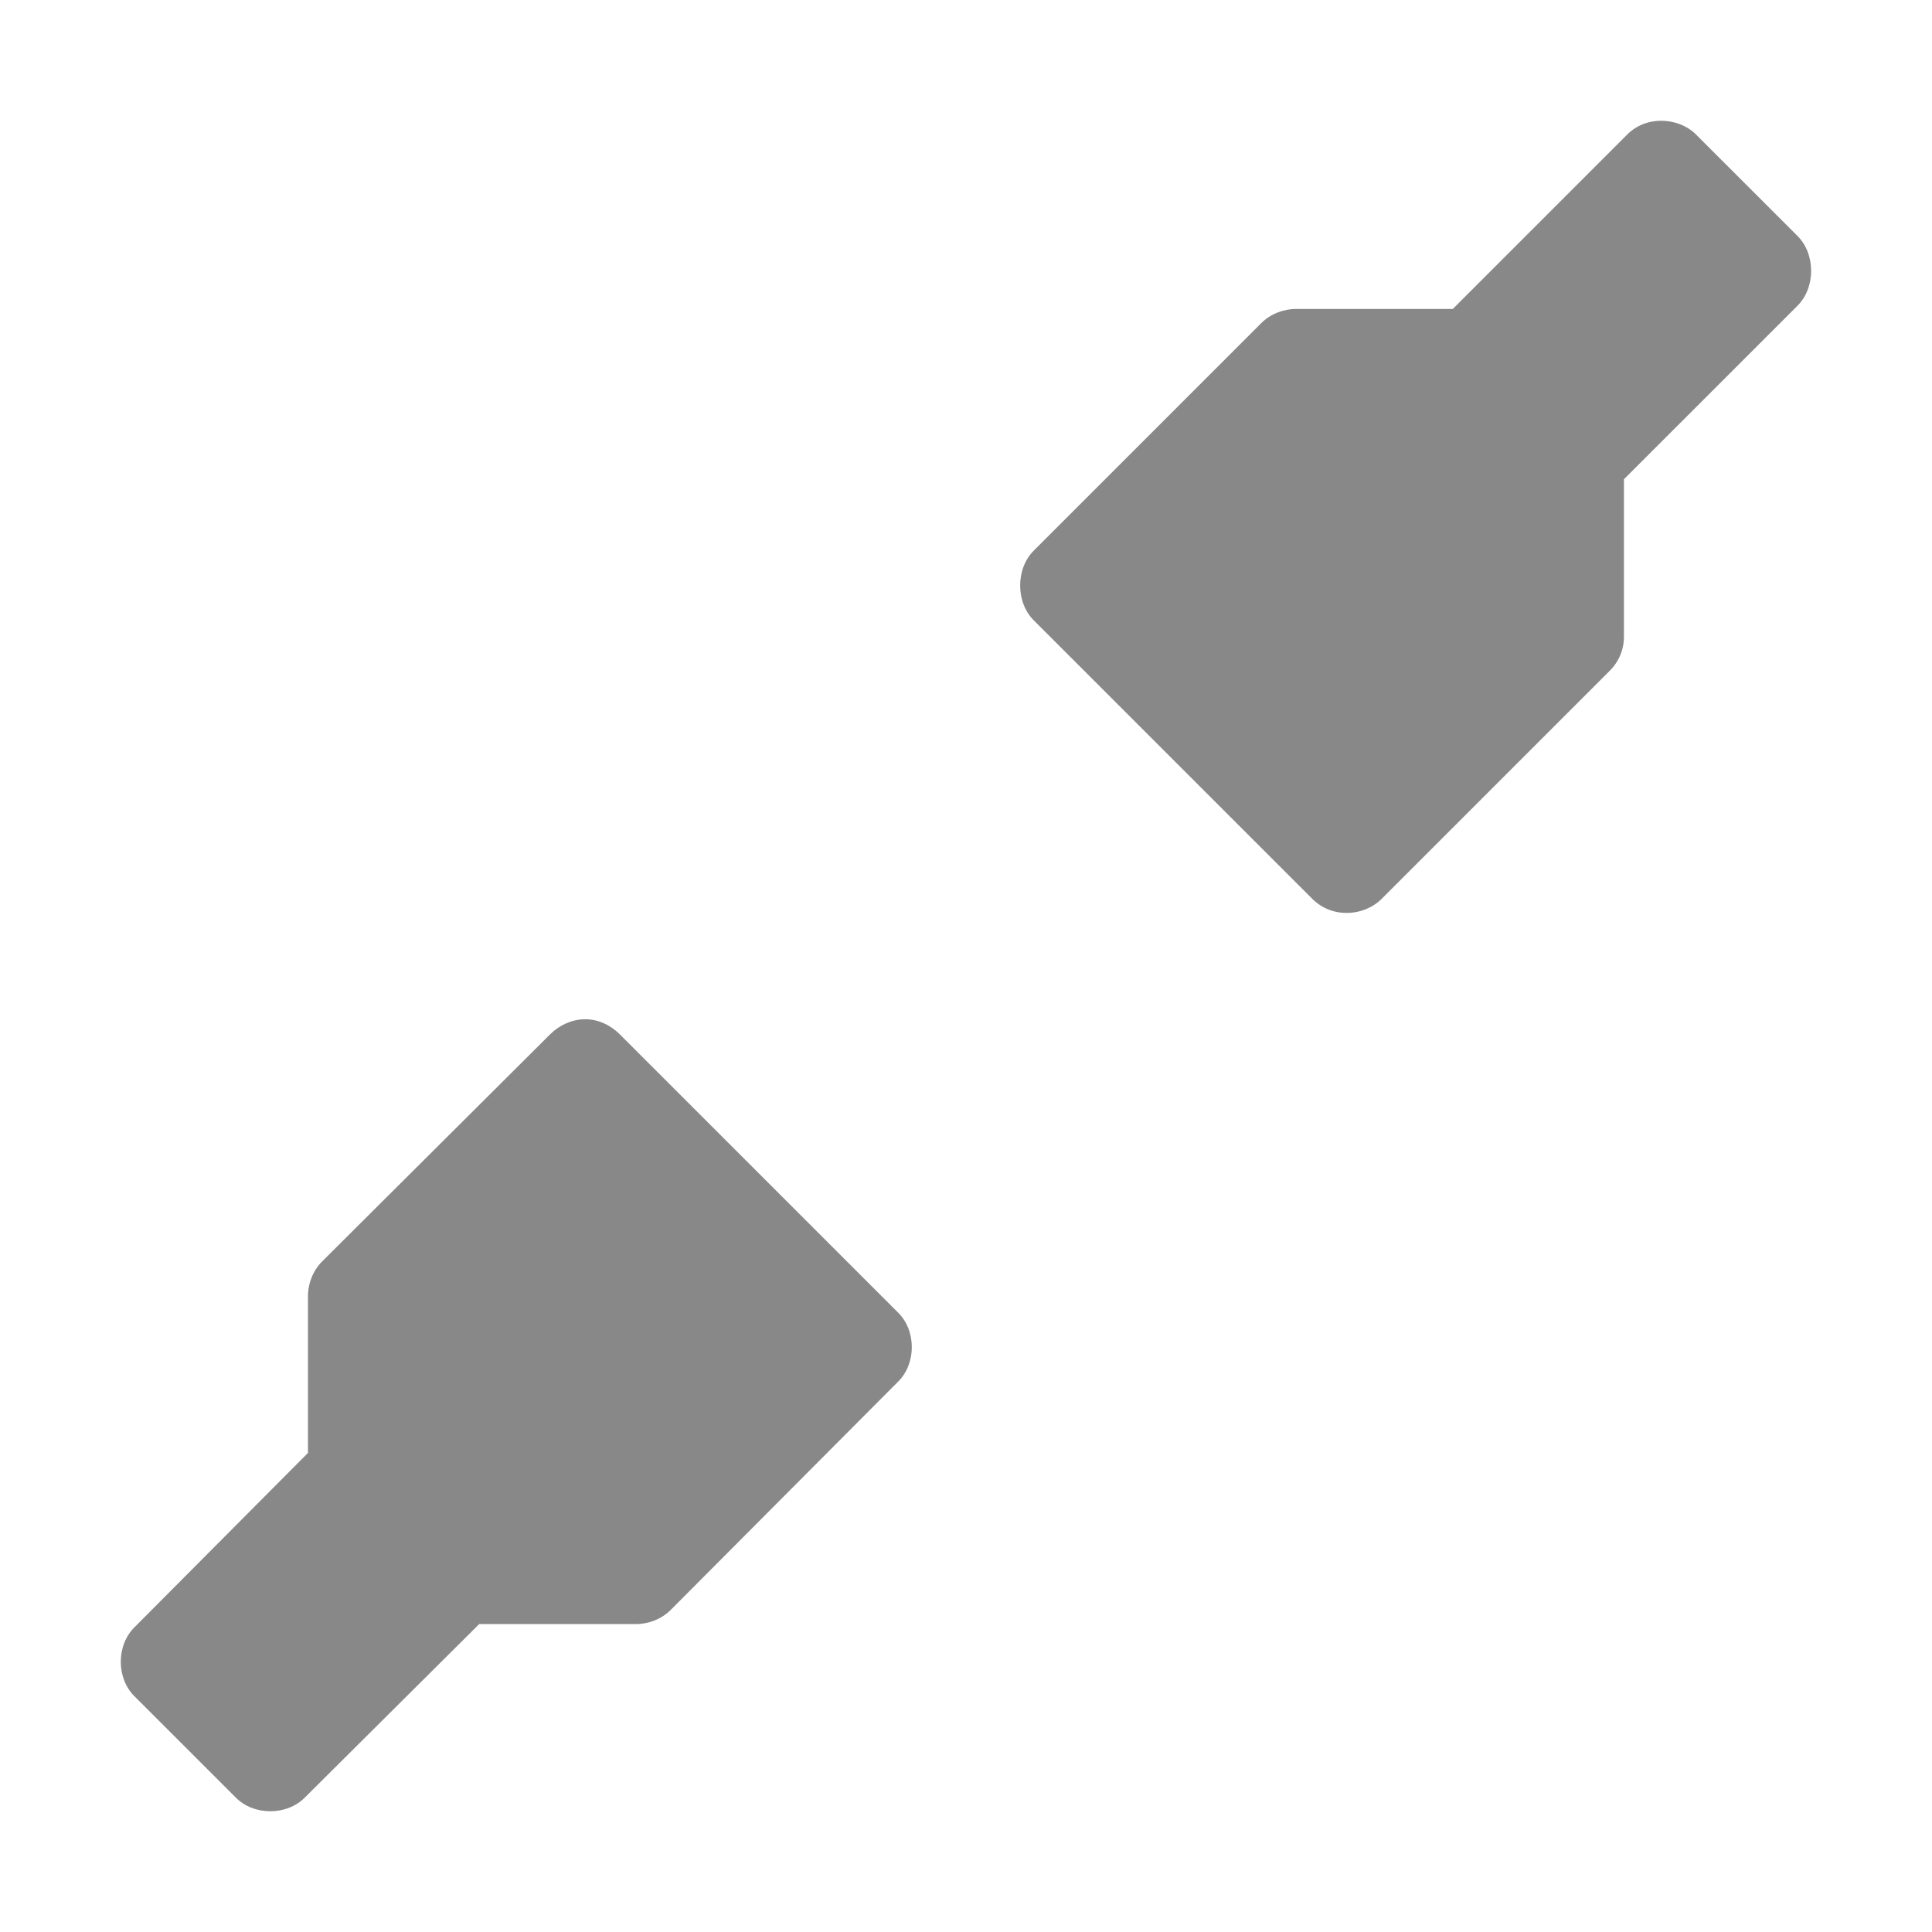 <svg xmlns="http://www.w3.org/2000/svg" viewBox="0 0 64 64">
 <path d="m 55.03 4 c -0.427 0 -0.835 0.159 -1.134 0.465 l -5.771 5.77 -5.177 0 c -0.426 -0.003 -0.862 0.164 -1.163 0.465 l -7.532 7.532 c -0.612 0.599 -0.612 1.727 0 2.326 l 9.219 9.218 c 0.308 0.307 0.728 0.476 1.163 0.465 0.418 -0.003 0.839 -0.17 1.134 -0.465 l 7.561 -7.561 c 0.301 -0.301 0.469 -0.708 0.465 -1.134 l 0 -5.205 5.742 -5.741 c 0.612 -0.599 0.612 -1.727 0 -2.326 l -3.345 -3.344 c -0.3 -0.306 -0.737 -0.465 -1.163 -0.465 z" style="visibility:visible;fill:#888;opacity:1;fill-opacity:1;stroke:none;display:inline;color:#000;fill-rule:nonzero"/>
 <path d="m 19.362 33.765 c -0.418 0.003 -0.839 0.199 -1.134 0.494 l -7.561 7.532 c -0.301 0.301 -0.469 0.737 -0.465 1.163 l 0 5.176 -5.742 5.77 c -0.612 0.599 -0.612 1.698 0 2.297 l 3.345 3.344 c 0.599 0.612 1.699 0.612 2.298 0 l 5.771 -5.741 5.177 0 c 0.426 0.003 0.862 -0.164 1.163 -0.465 l 7.532 -7.561 c 0.612 -0.599 0.612 -1.698 0 -2.297 l -9.219 -9.218 c -0.308 -0.307 -0.728 -0.505 -1.163 -0.494 z" style="visibility:visible;fill:#888;opacity:1;fill-opacity:1;stroke:none;display:inline;color:#000;fill-rule:nonzero"/>
</svg>
